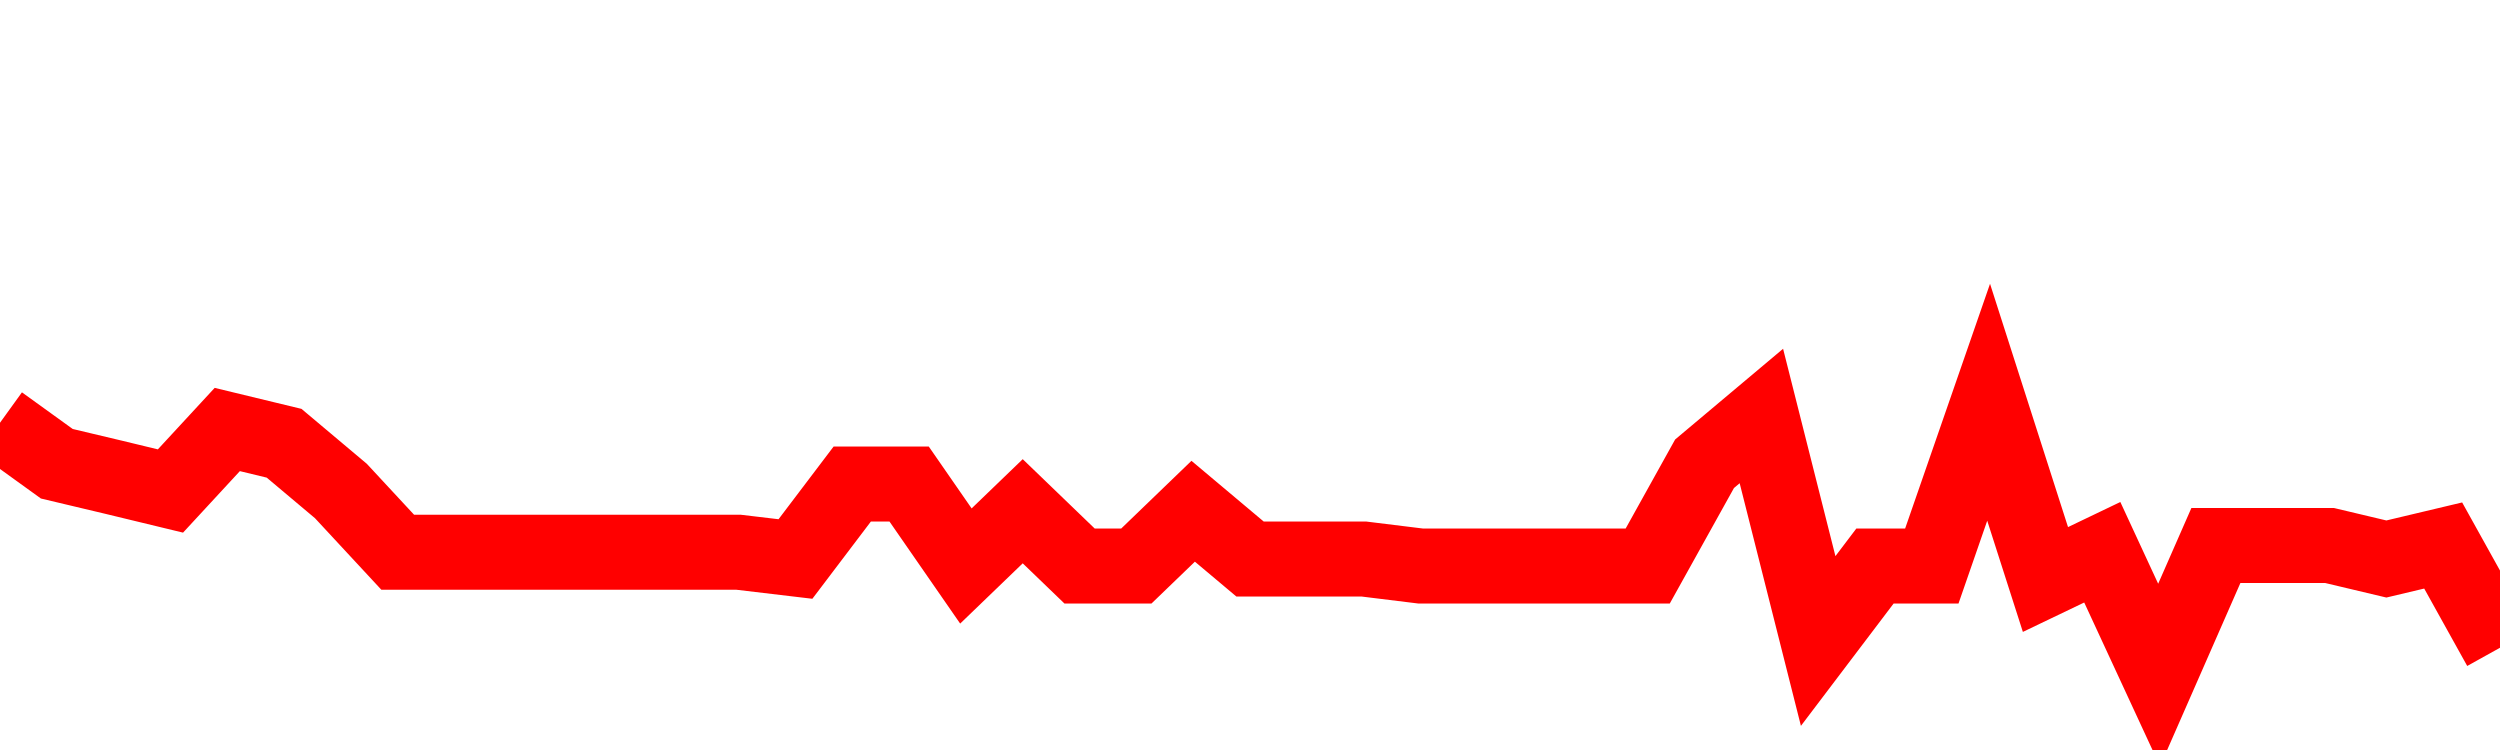 <svg xmlns="http://www.w3.org/2000/svg" xmlns:xlink="http://www.w3.org/1999/xlink" viewBox="0 0 100 30" class="ranking"><path  class="rline" d="M 0 16.91 L 0 16.91 L 2.273 18.55 L 4.545 19.09 L 6.818 19.64 L 9.091 17.18 L 11.364 17.73 L 13.636 19.64 L 15.909 22.09 L 18.182 22.09 L 20.455 22.09 L 22.727 22.09 L 25 22.09 L 27.273 22.09 L 29.545 22.09 L 31.818 22.36 L 34.091 19.36 L 36.364 19.36 L 38.636 22.64 L 40.909 20.45 L 43.182 22.64 L 45.455 22.64 L 47.727 20.45 L 50 22.36 L 52.273 22.36 L 54.545 22.36 L 56.818 22.64 L 59.091 22.64 L 61.364 22.64 L 63.636 22.64 L 65.909 22.64 L 68.182 18.55 L 70.455 16.64 L 72.727 25.64 L 75 22.64 L 77.273 22.64 L 79.545 16.09 L 81.818 23.18 L 84.091 22.09 L 86.364 27 L 88.636 21.82 L 90.909 21.82 L 93.182 21.82 L 95.455 22.36 L 97.727 21.82 L 100 25.91" fill="none" stroke-width="3" stroke="red"></path></svg>